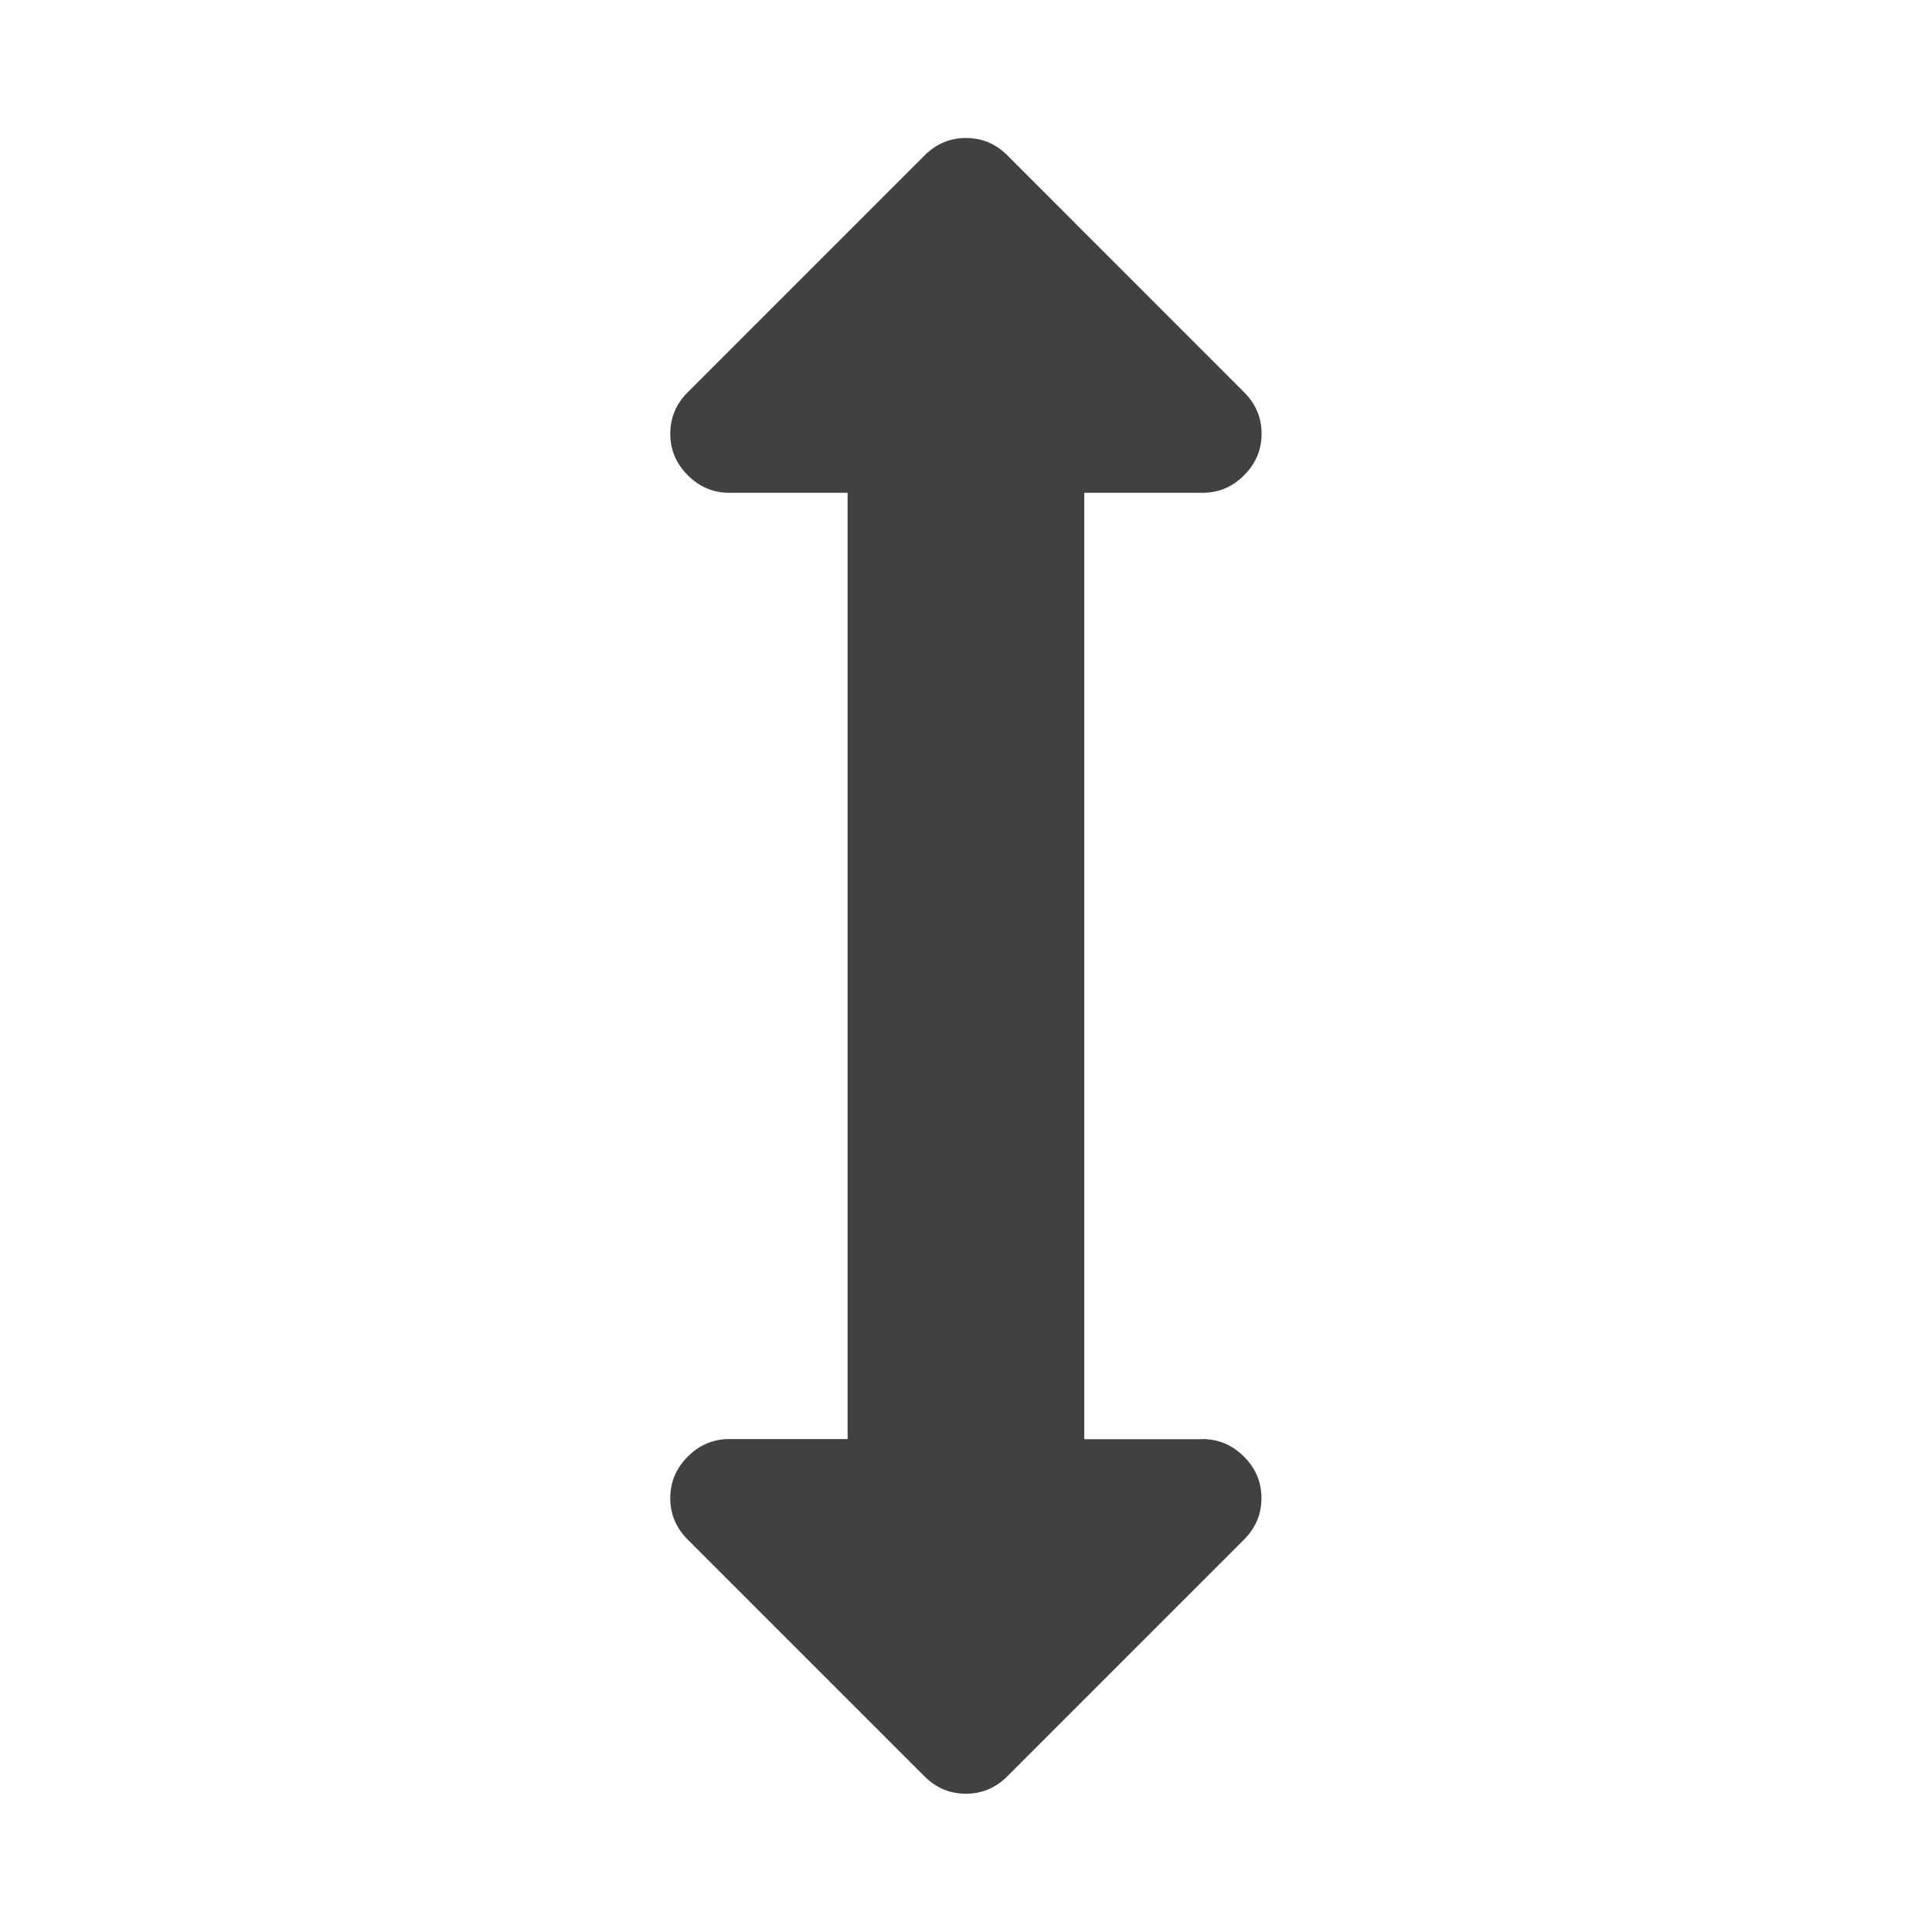 <?xml version="1.0" encoding="utf-8"?><!-- Uploaded to: SVG Repo, www.svgrepo.com, Generator: SVG Repo Mixer Tools -->
<svg fill="#414141" width="800px" height="800px" viewBox="0 0 14 14" role="img" focusable="false" aria-hidden="true" xmlns="http://www.w3.org/2000/svg"><path d="M8.714 10.429H7.857V3.571h.857c.116 0 .217-.042.301-.127.085-.085.127-.185.127-.301 0-.116-.042-.216-.127-.301L7.301 1.127C7.217 1.042 7.116 1 7 1c-.116 0-.216.042-.301.127L4.984 2.842c-.085.085-.127.185-.127.301 0 .116.042.216.127.301.085.085.185.127.301.127h.857v6.857h-.857c-.116 0-.217.042-.301.127-.085.085-.127.185-.127.301 0 .116.042.216.127.301l1.714 1.714c.085.085.185.127.301.127.116 0 .217-.042.301-.127l1.714-1.714c.085-.085.127-.185.127-.301 0-.116-.042-.216-.127-.301-.085-.085-.185-.127-.301-.127z"/></svg>